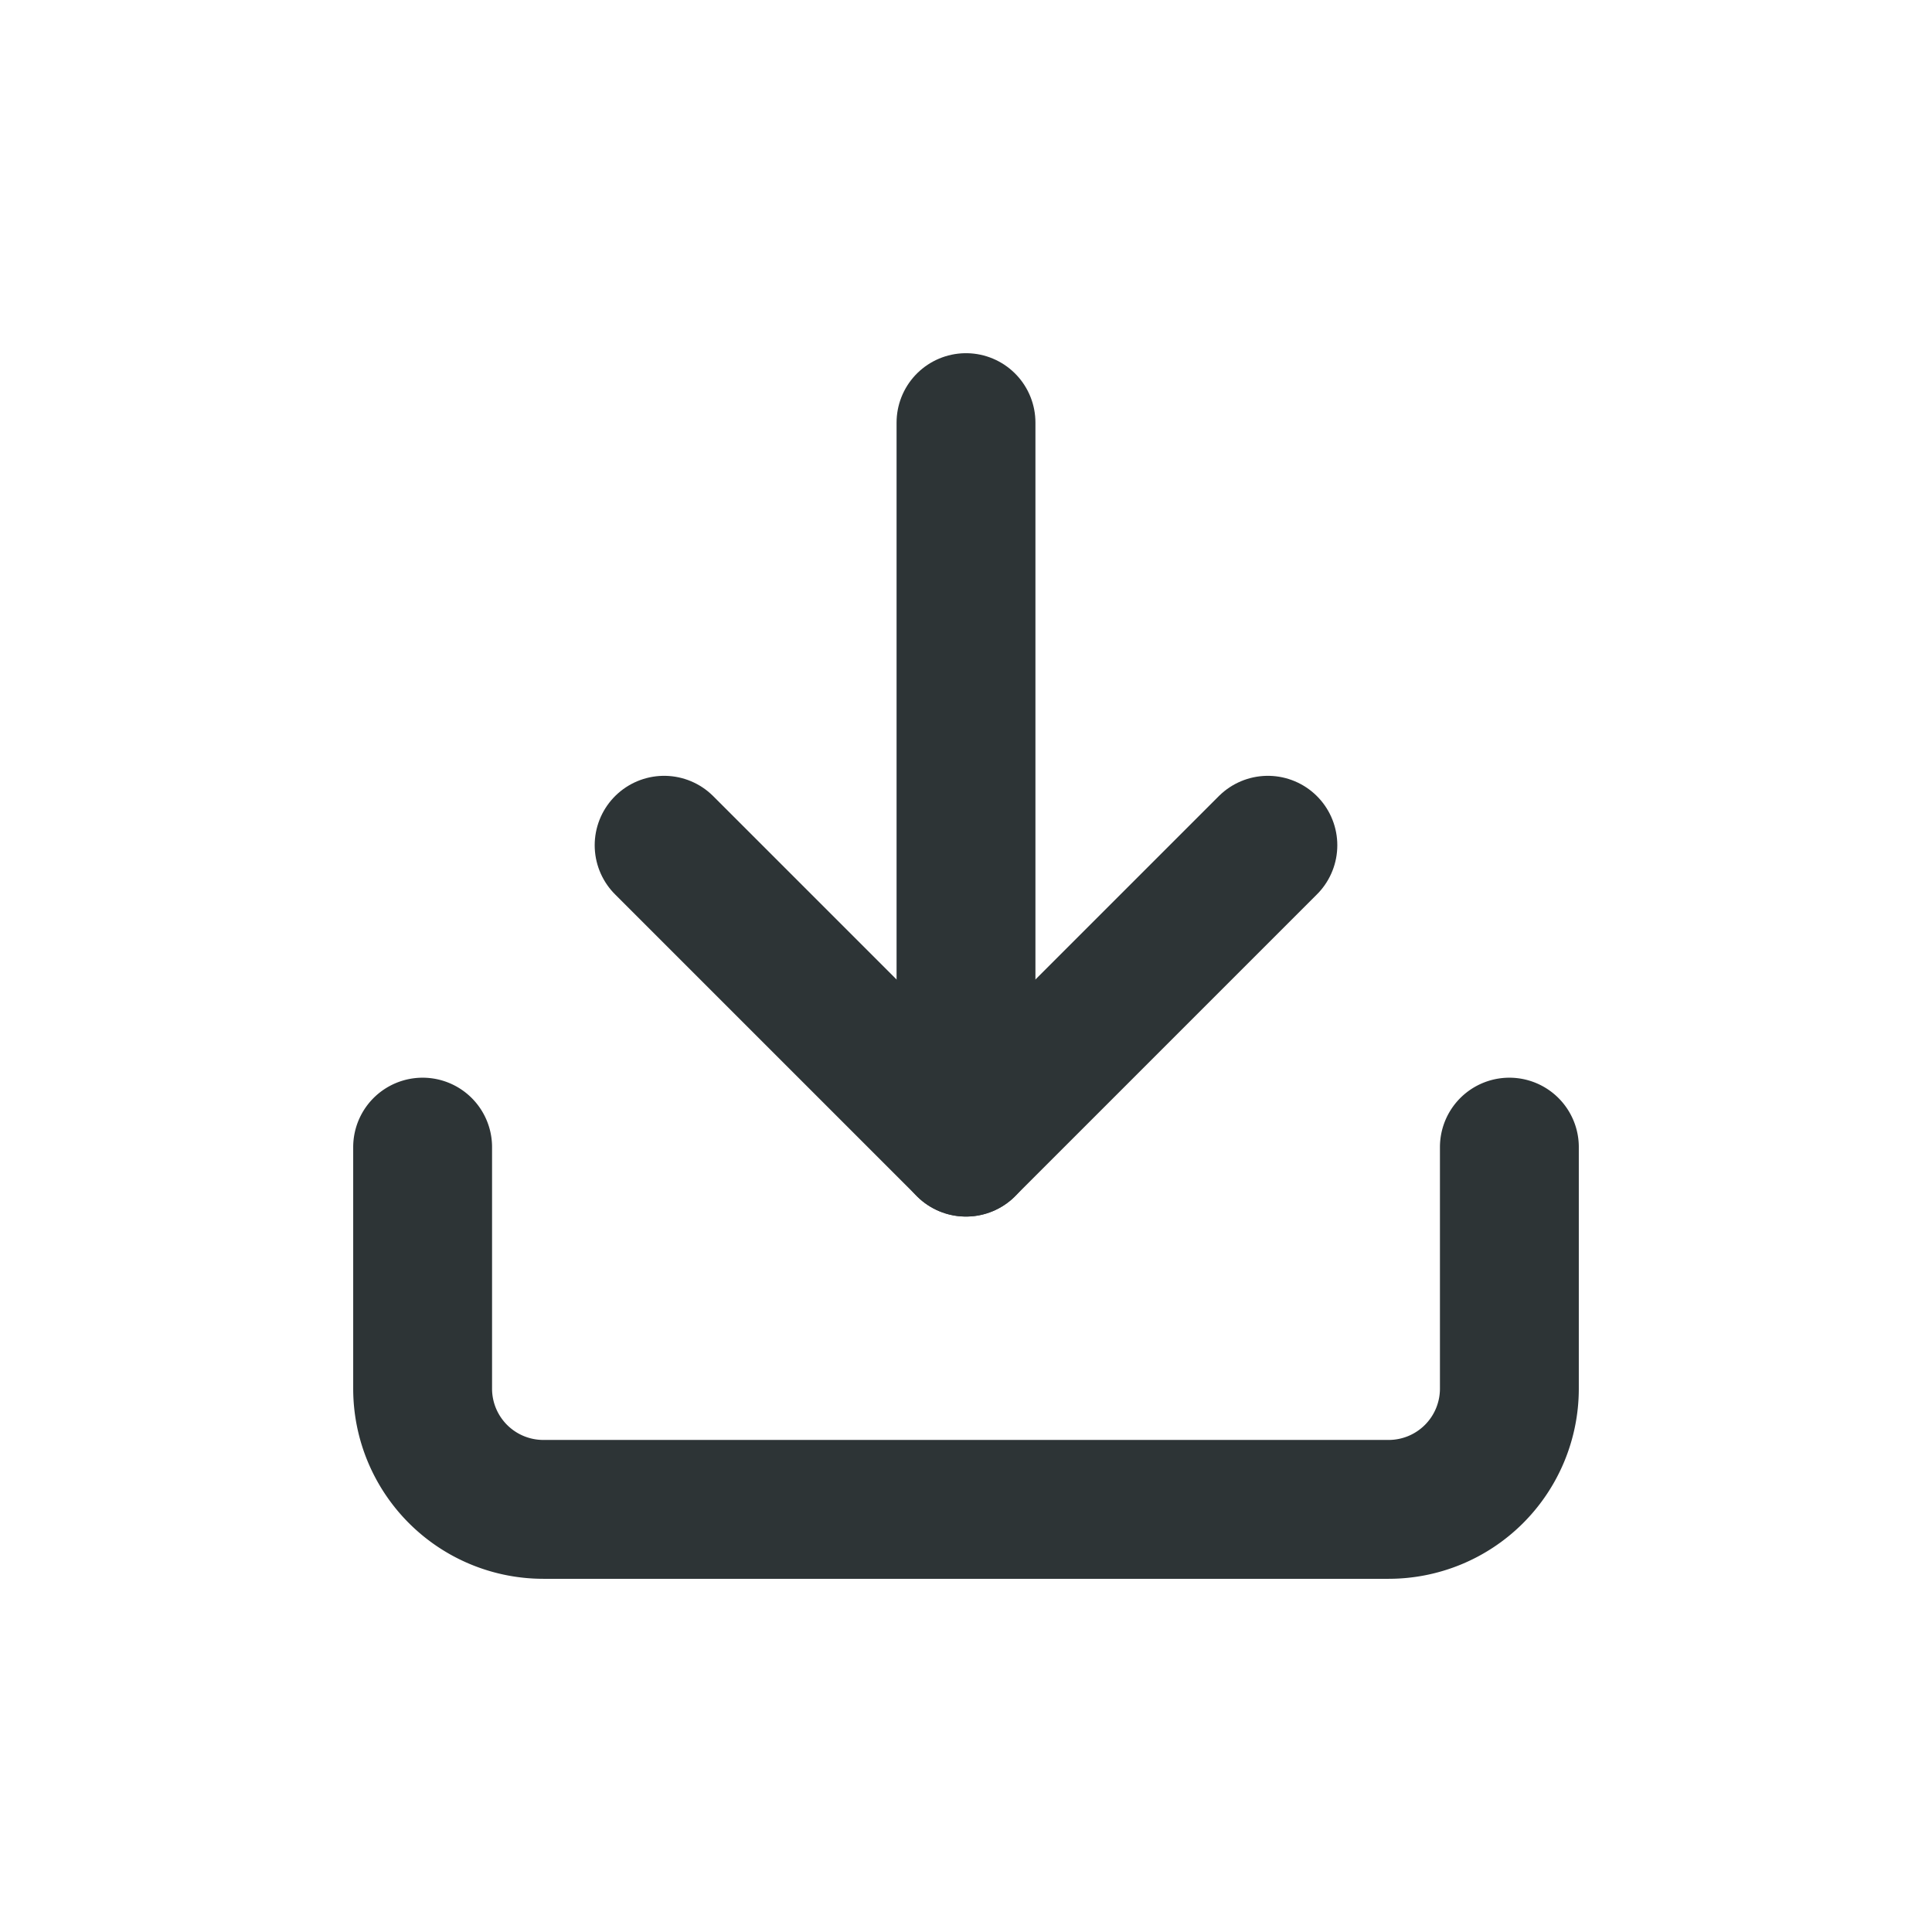 <svg id="dark_icon_small_download" data-name="dark icon small download" xmlns="http://www.w3.org/2000/svg" width="32" height="32" viewBox="0 0 32 32">
  <g id="Icon_feather-download" data-name="Icon feather-download" transform="translate(2.5 2.5)">
    <path id="Path_13049" data-name="Path 13049" d="M22.5,22.5v4a2,2,0,0,1-2,2H6.5a2,2,0,0,1-2-2v-4" transform="translate(0 -6)" fill="none" stroke="#2d3436" stroke-linecap="round" stroke-linejoin="round" stroke-width="2.3"/>
    <path id="Path_13050" data-name="Path 13050" d="M10.5,15l5,5,5-5" transform="translate(-2 -3.5)" fill="none" stroke="#2d3436" stroke-linecap="round" stroke-linejoin="round" stroke-width="2.3"/>
    <path id="Path_13051" data-name="Path 13051" d="M18,16.5V4.5" transform="translate(-4.5)" fill="none" stroke="#2d3436" stroke-linecap="round" stroke-linejoin="round" stroke-width="2.3"/>
  </g>
  <rect id="Rectangle_5875" data-name="Rectangle 5875" width="32" height="32" fill="none"/>
</svg>
